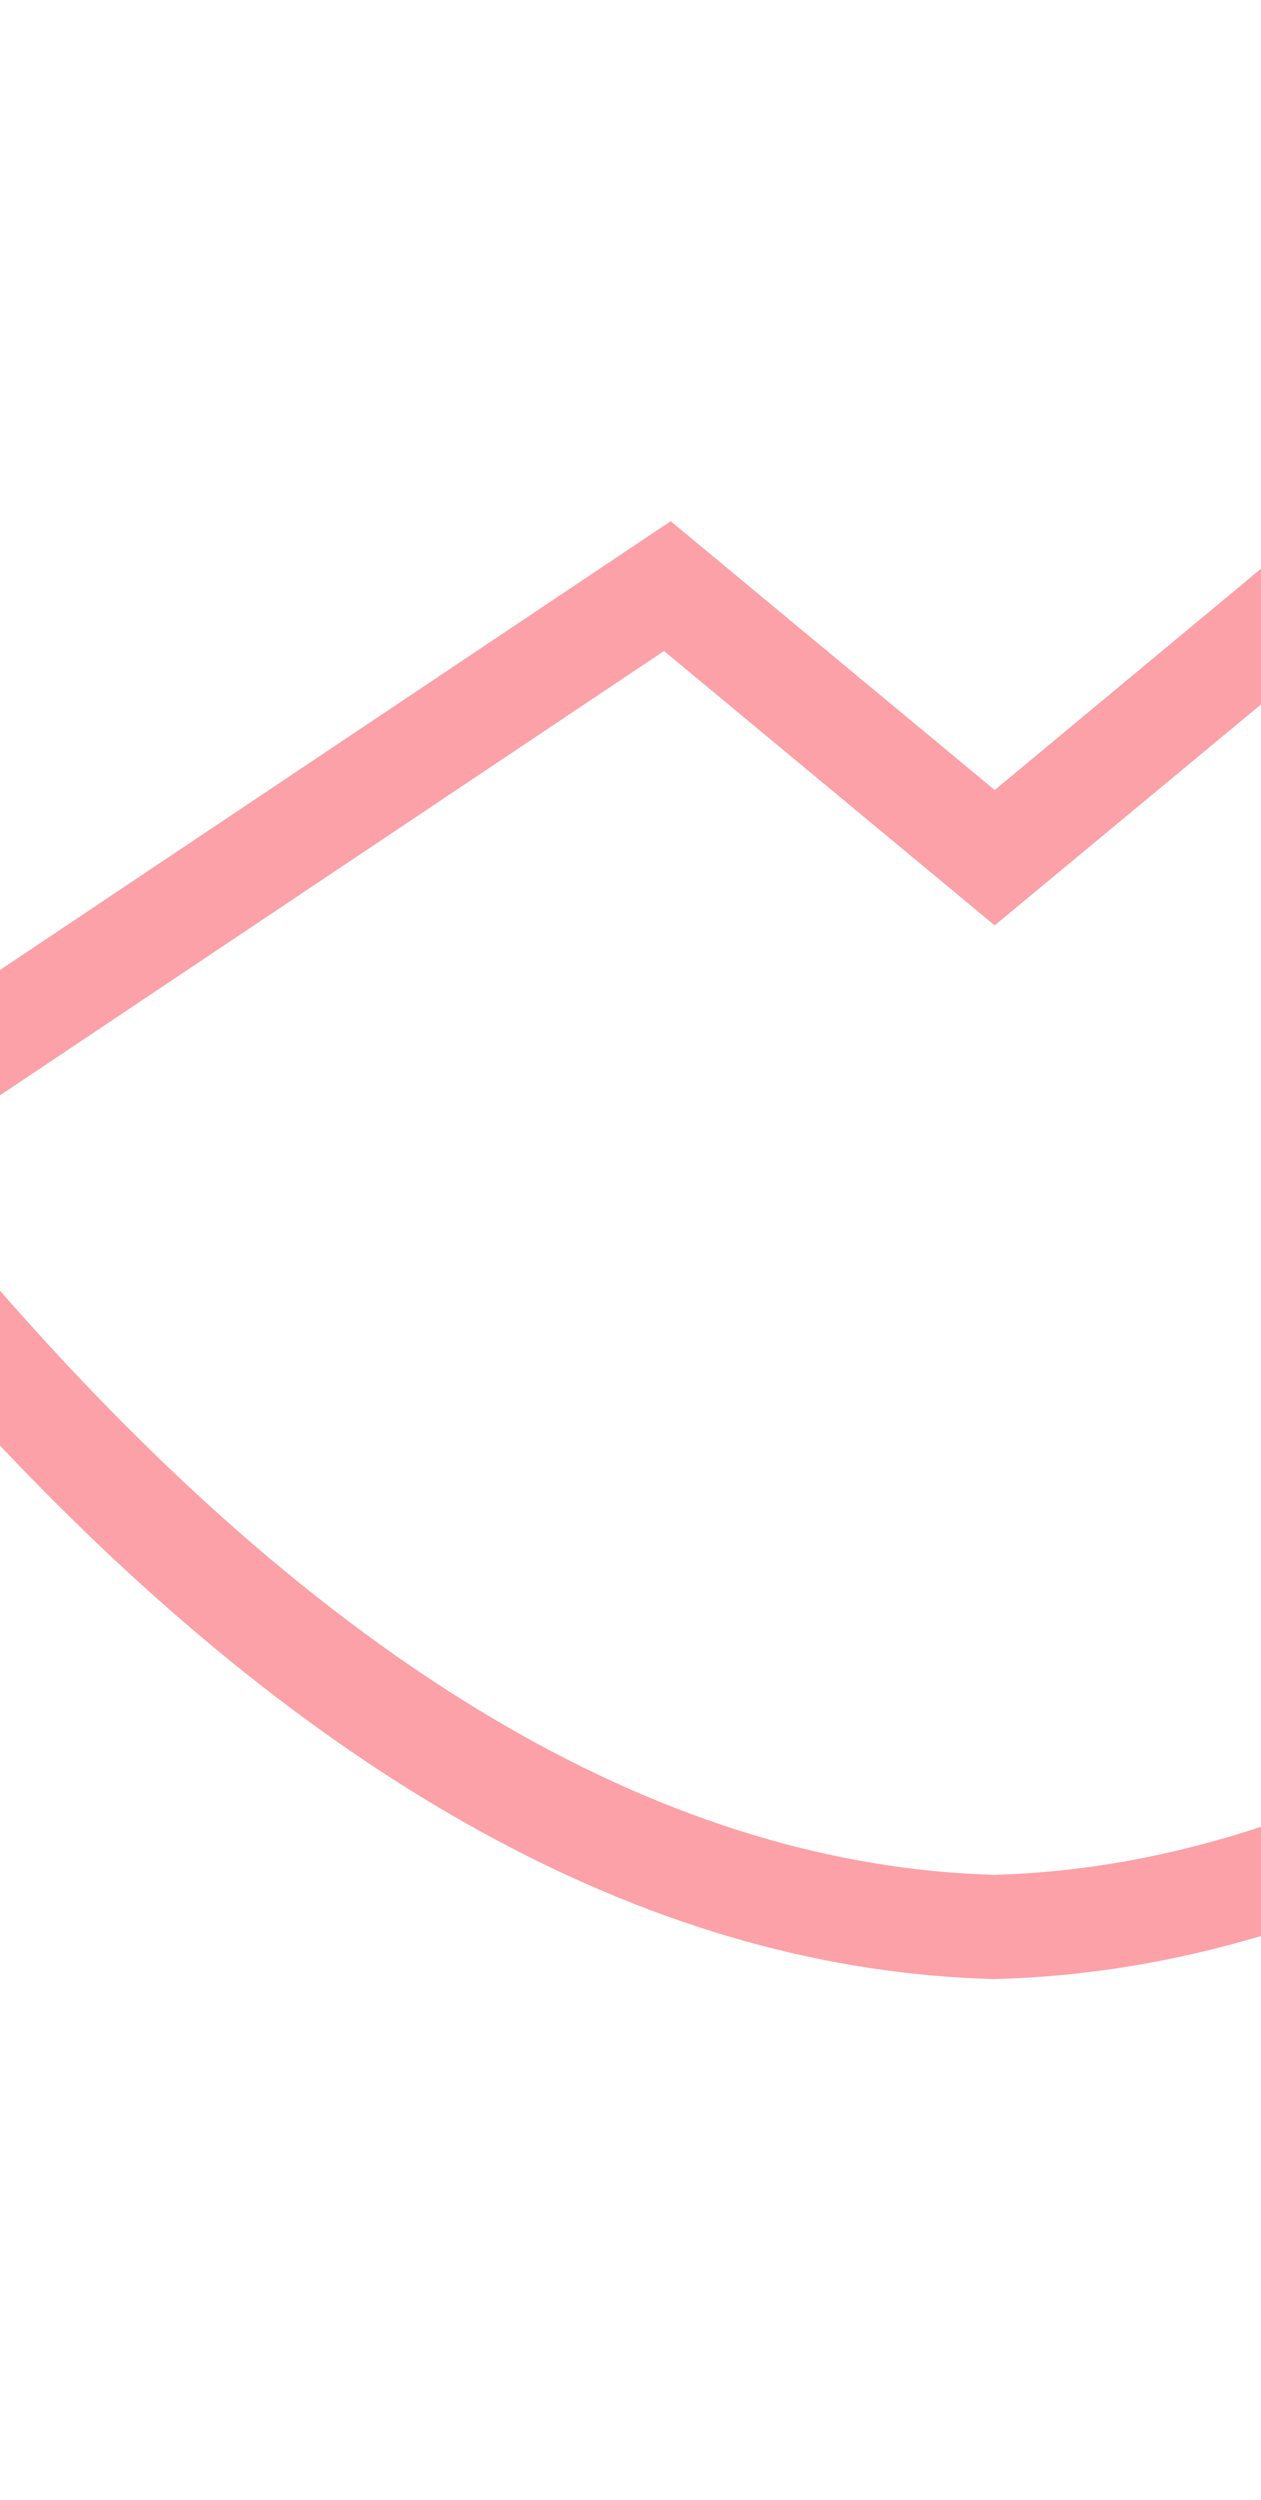 <svg viewBox="0 0 430 852" xmlns="http://www.w3.org/2000/svg" xml:space="preserve" style="fill-rule:evenodd;clip-rule:evenodd;stroke-linejoin:round;stroke-miterlimit:2">
  <path d="M-276.544 350.717v-33.788l254.829-121.061 123.038 72.472 101.231-59.722v36.583l-101.231 59.627-125.575-73.967-252.292 119.856Zm0 94.247v-41.778c129.499 105.298 256.37 155.163 377.707 157.616 33.397-.675 67.214-4.949 101.391-12.985v29.457c-33.749 7.131-67.558 11.009-101.391 11.62-126.871-2.292-253.414-50.444-377.707-143.93Z" style="fill:#fca1a7" transform="matrix(.898 0 0 1.264 248.204 -69.967)"/>
</svg>